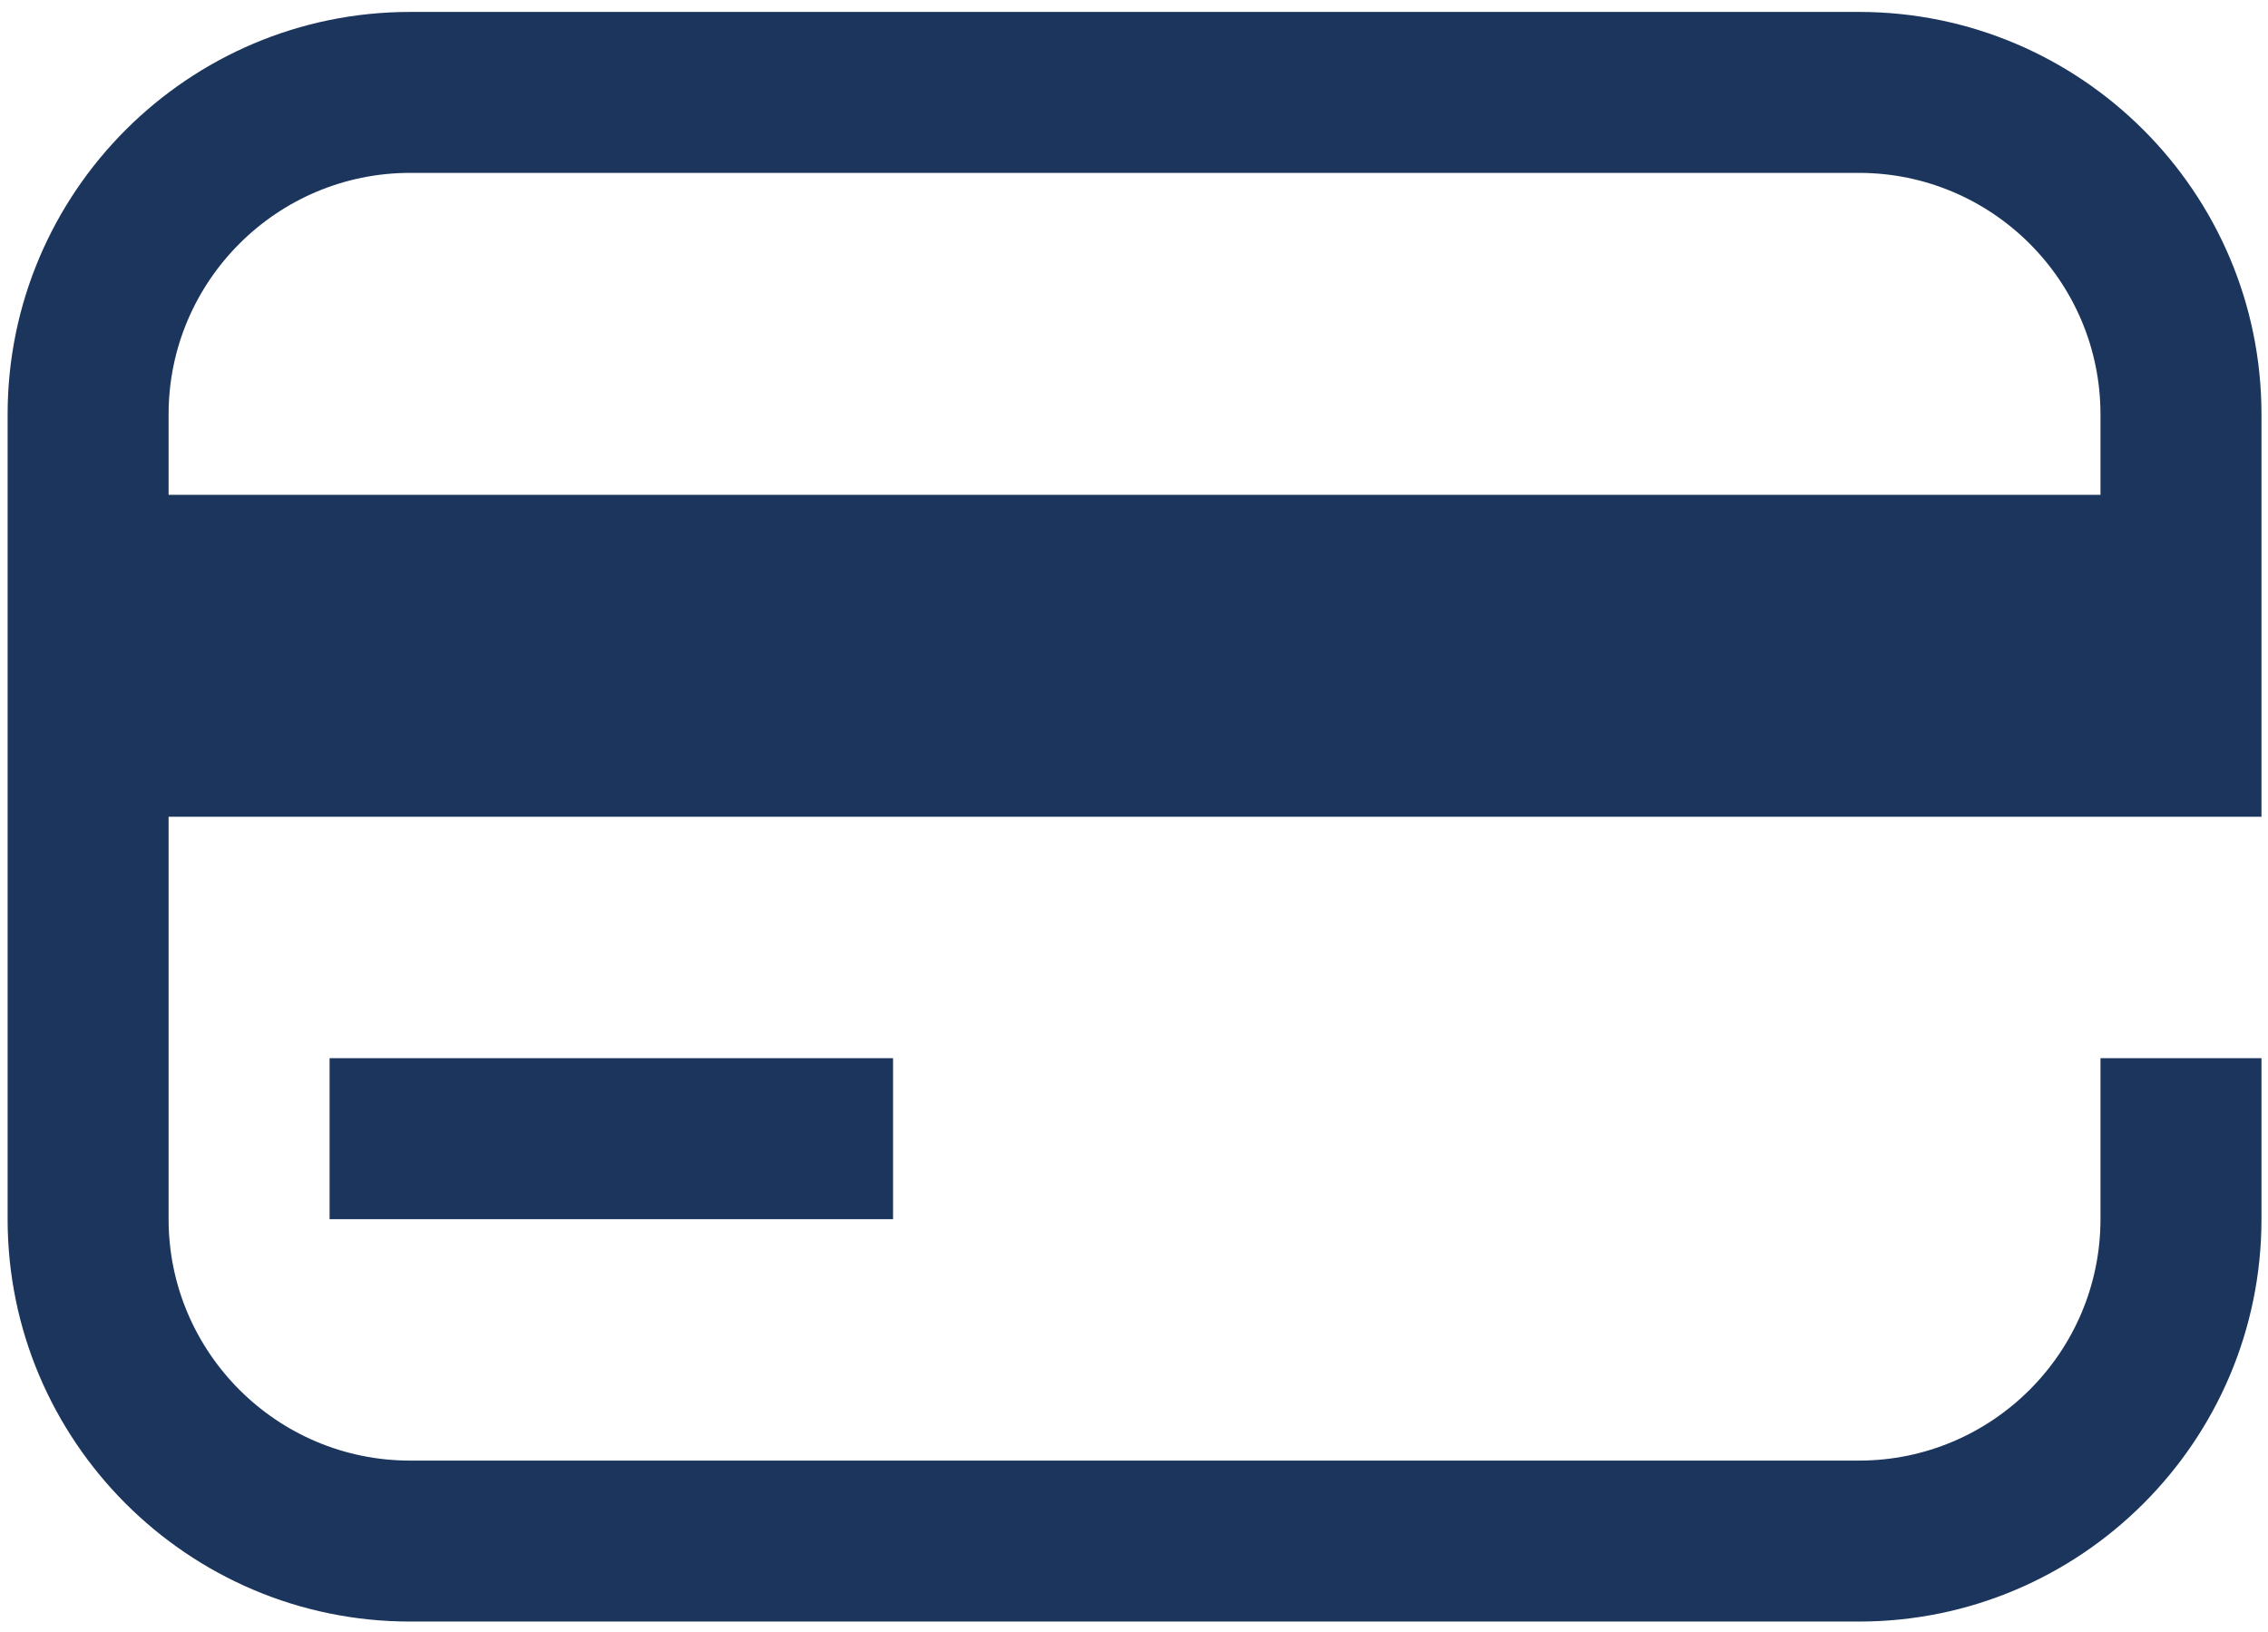 <svg width="139" height="100" viewBox="0 0 139 100" fill="none" xmlns="http://www.w3.org/2000/svg">
<path d="M113.933 0.731H25.133C11.532 0.731 0.467 11.795 0.467 25.394V74.721C0.467 88.32 11.532 99.384 25.133 99.384H113.933C127.535 99.384 138.6 88.32 138.6 74.721V64.856H128.733V74.721C128.733 82.879 122.093 89.519 113.933 89.519H25.133C16.974 89.519 10.333 82.879 10.333 74.721V50.057H138.6V25.394C138.6 11.795 127.535 0.731 113.933 0.731ZM10.333 25.394C10.333 17.235 16.974 10.596 25.133 10.596H113.933C122.093 10.596 128.733 17.235 128.733 25.394V30.327H10.333V25.394ZM20.2 74.721V64.856H54.733V74.721H20.2Z" fill="#1B355D"/>
</svg>
